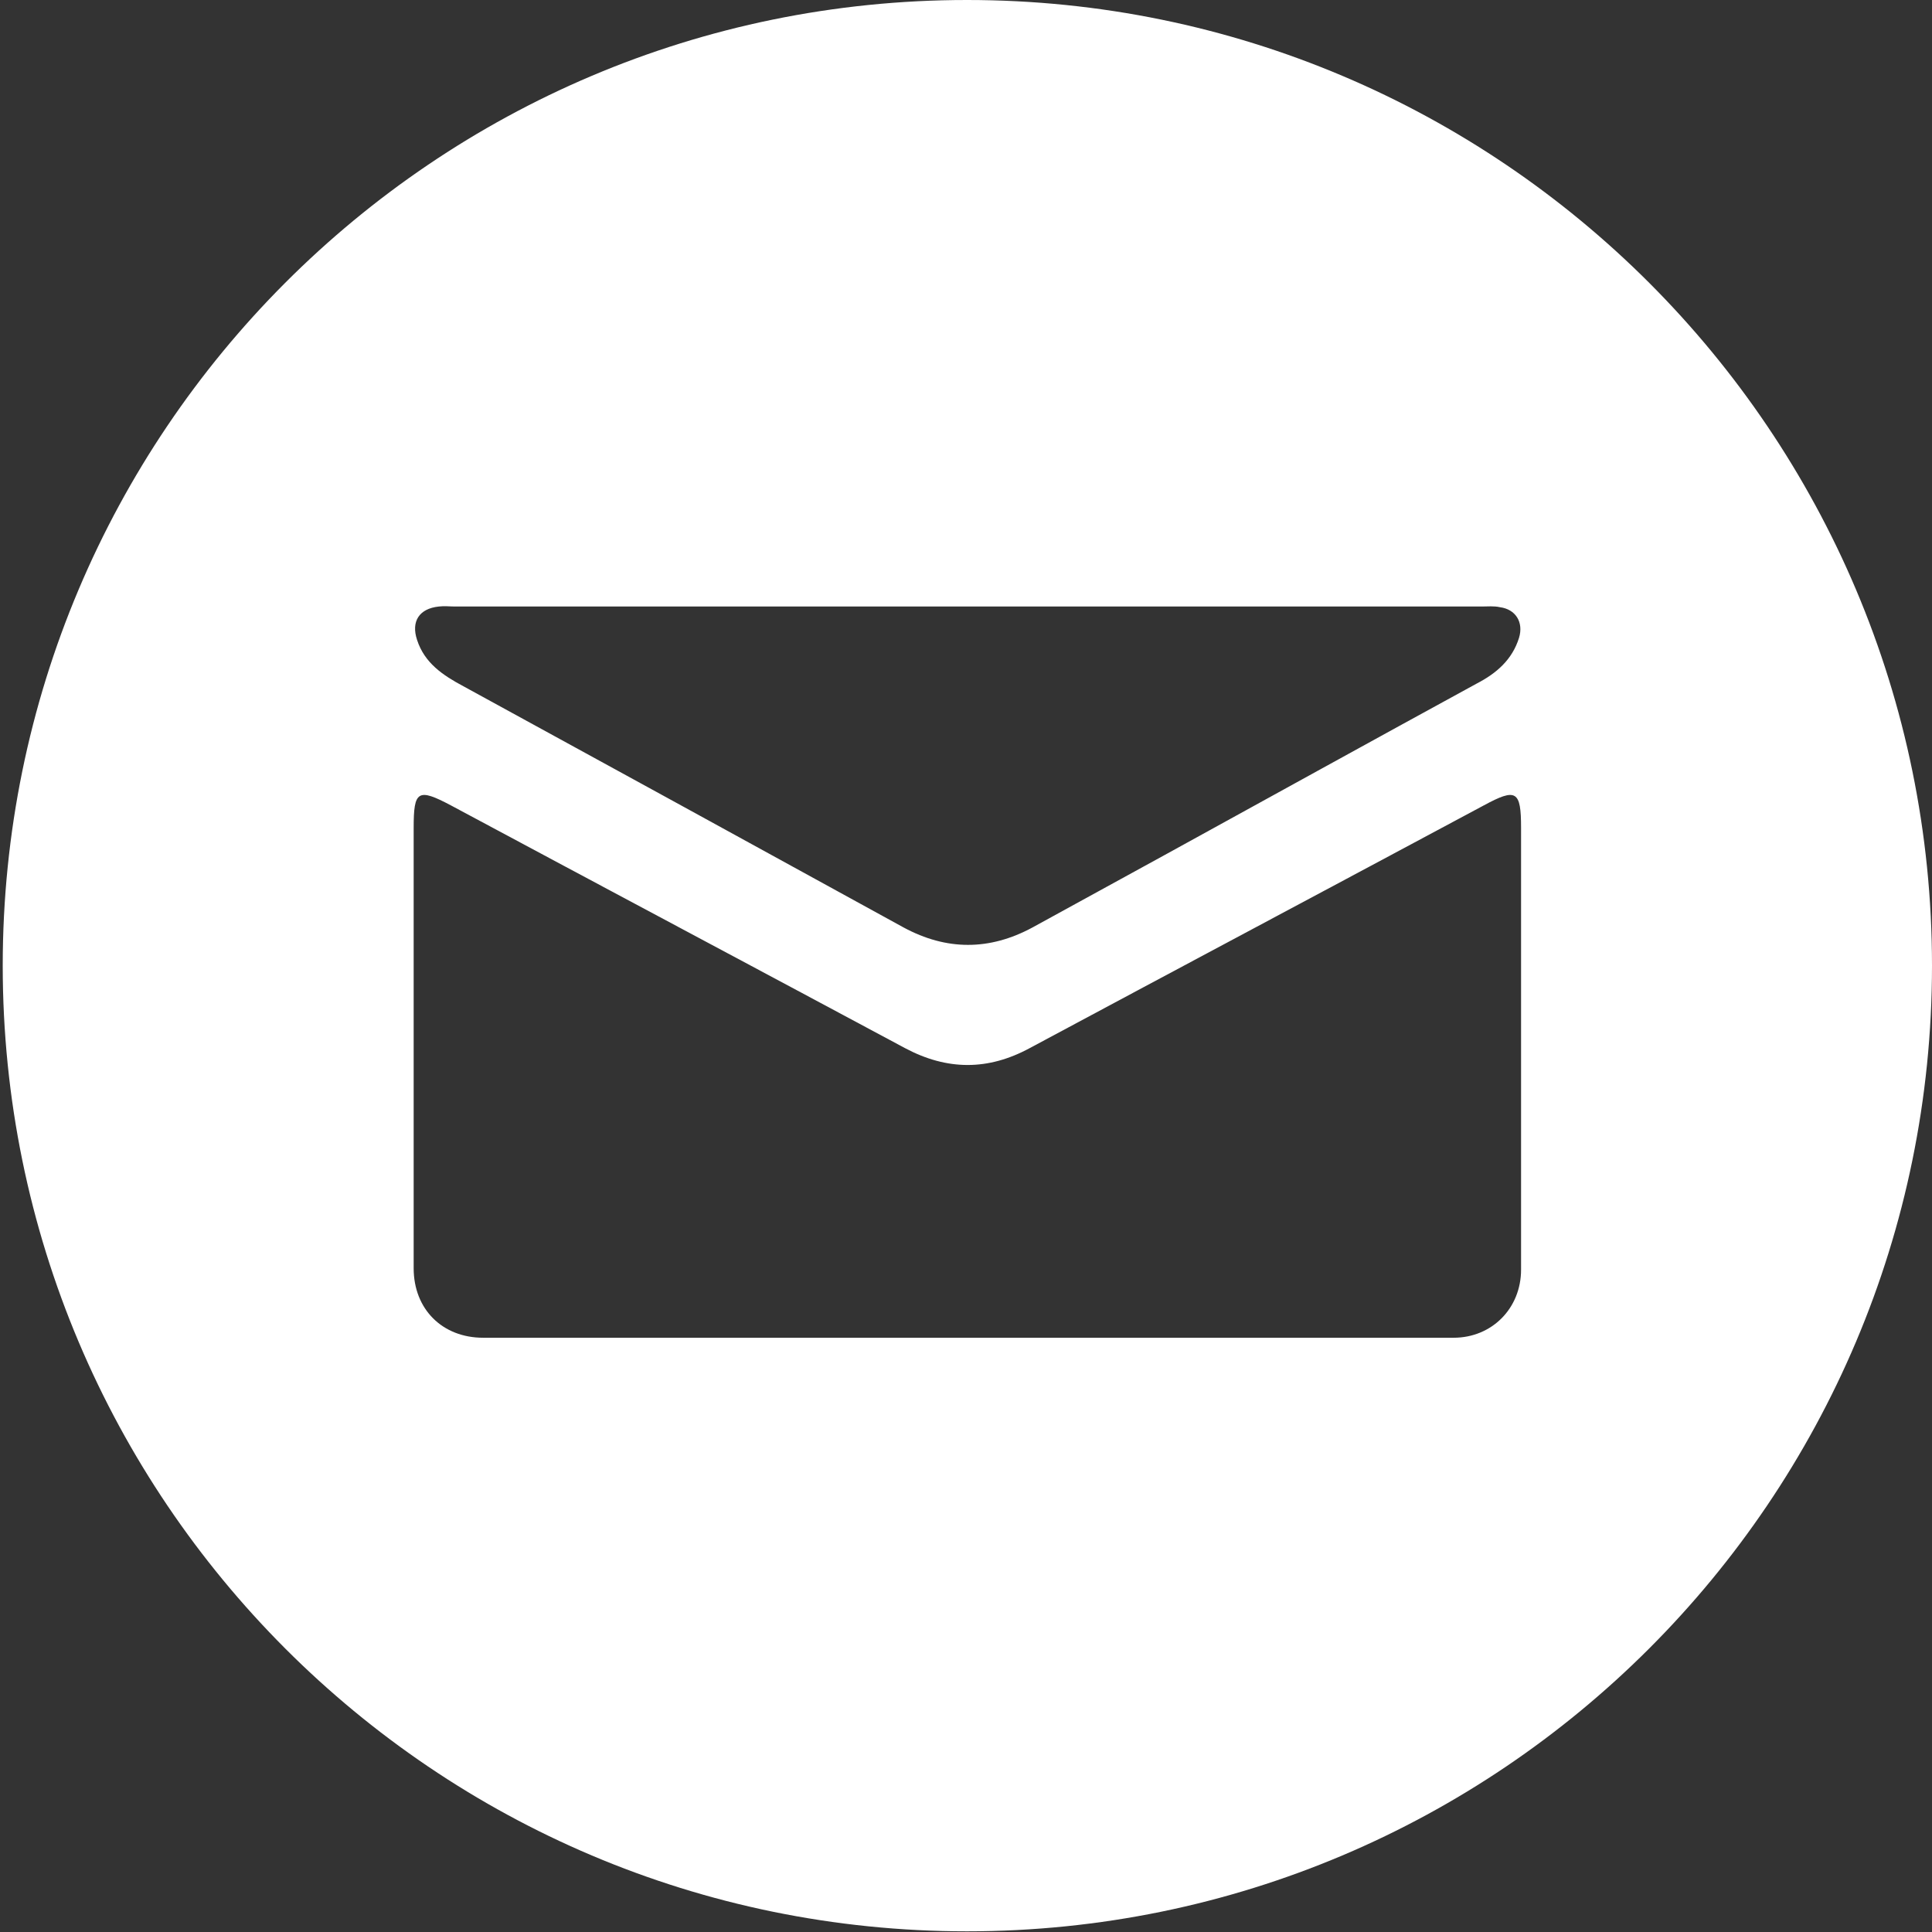 <?xml version="1.0" encoding="utf-8"?>
<!-- Generator: Adobe Illustrator 18.0.0, SVG Export Plug-In . SVG Version: 6.00 Build 0)  -->
<!DOCTYPE svg PUBLIC "-//W3C//DTD SVG 1.1//EN" "http://www.w3.org/Graphics/SVG/1.1/DTD/svg11.dtd">
<svg version="1.1" id="Layer_1" xmlns="http://www.w3.org/2000/svg" xmlns:xlink="http://www.w3.org/1999/xlink" x="0px" y="0px"
	 viewBox="0 0 283.5 283.5" enable-background="new 0 0 283.5 283.5" xml:space="preserve">
<rect x="0" y="0" width="283.5" height="283.5" fill="#333333" stroke="none"/>
<g>
	<path fill="#FFFFFF" d="M141.9,0C63.7,0,0.4,63.5,0.4,141.7c0,78.3,63.4,141.7,141.5,141.7S283.5,220,283.5,141.7
		C283.5,63.5,220.1,0,141.9,0z M64.4,89c0.8-0.1,1.6,0,2.4,0c25.1,0,50.2,0,75.3,0s50.2,0,75.3,0c0.9,0,1.8-0.1,2.7,0.1
		c2.3,0.3,3.5,2.2,2.8,4.5c-1,3.2-3.3,5.2-6.2,6.7c-15.2,8.3-30.4,16.7-45.5,25c-6.6,3.6-13.1,7.2-19.7,10.8
		c-6.3,3.4-12.6,3.4-18.9,0c-21.5-11.8-43-23.6-64.6-35.4c-3-1.6-5.7-3.4-6.8-6.8C60.3,91.2,61.5,89.3,64.4,89z M223.2,186.3
		c0,5.7-4.3,10-9.9,10c-23.8,0-47.6,0-71.3,0c-23.7,0-47.4,0-71.1,0c-6,0-10.2-4.2-10.2-10.2c0-21.5,0-43.1,0-64.6
		c0-5.5,0.6-5.9,5.5-3.3c22.2,11.9,44.4,23.7,66.6,35.6c6.2,3.3,12.2,3.3,18.3,0c22.2-11.9,44.4-23.7,66.6-35.6
		c4.8-2.6,5.5-2.2,5.5,3.3C223.2,143,223.2,164.6,223.2,186.3z"/>
</g>
</svg>
